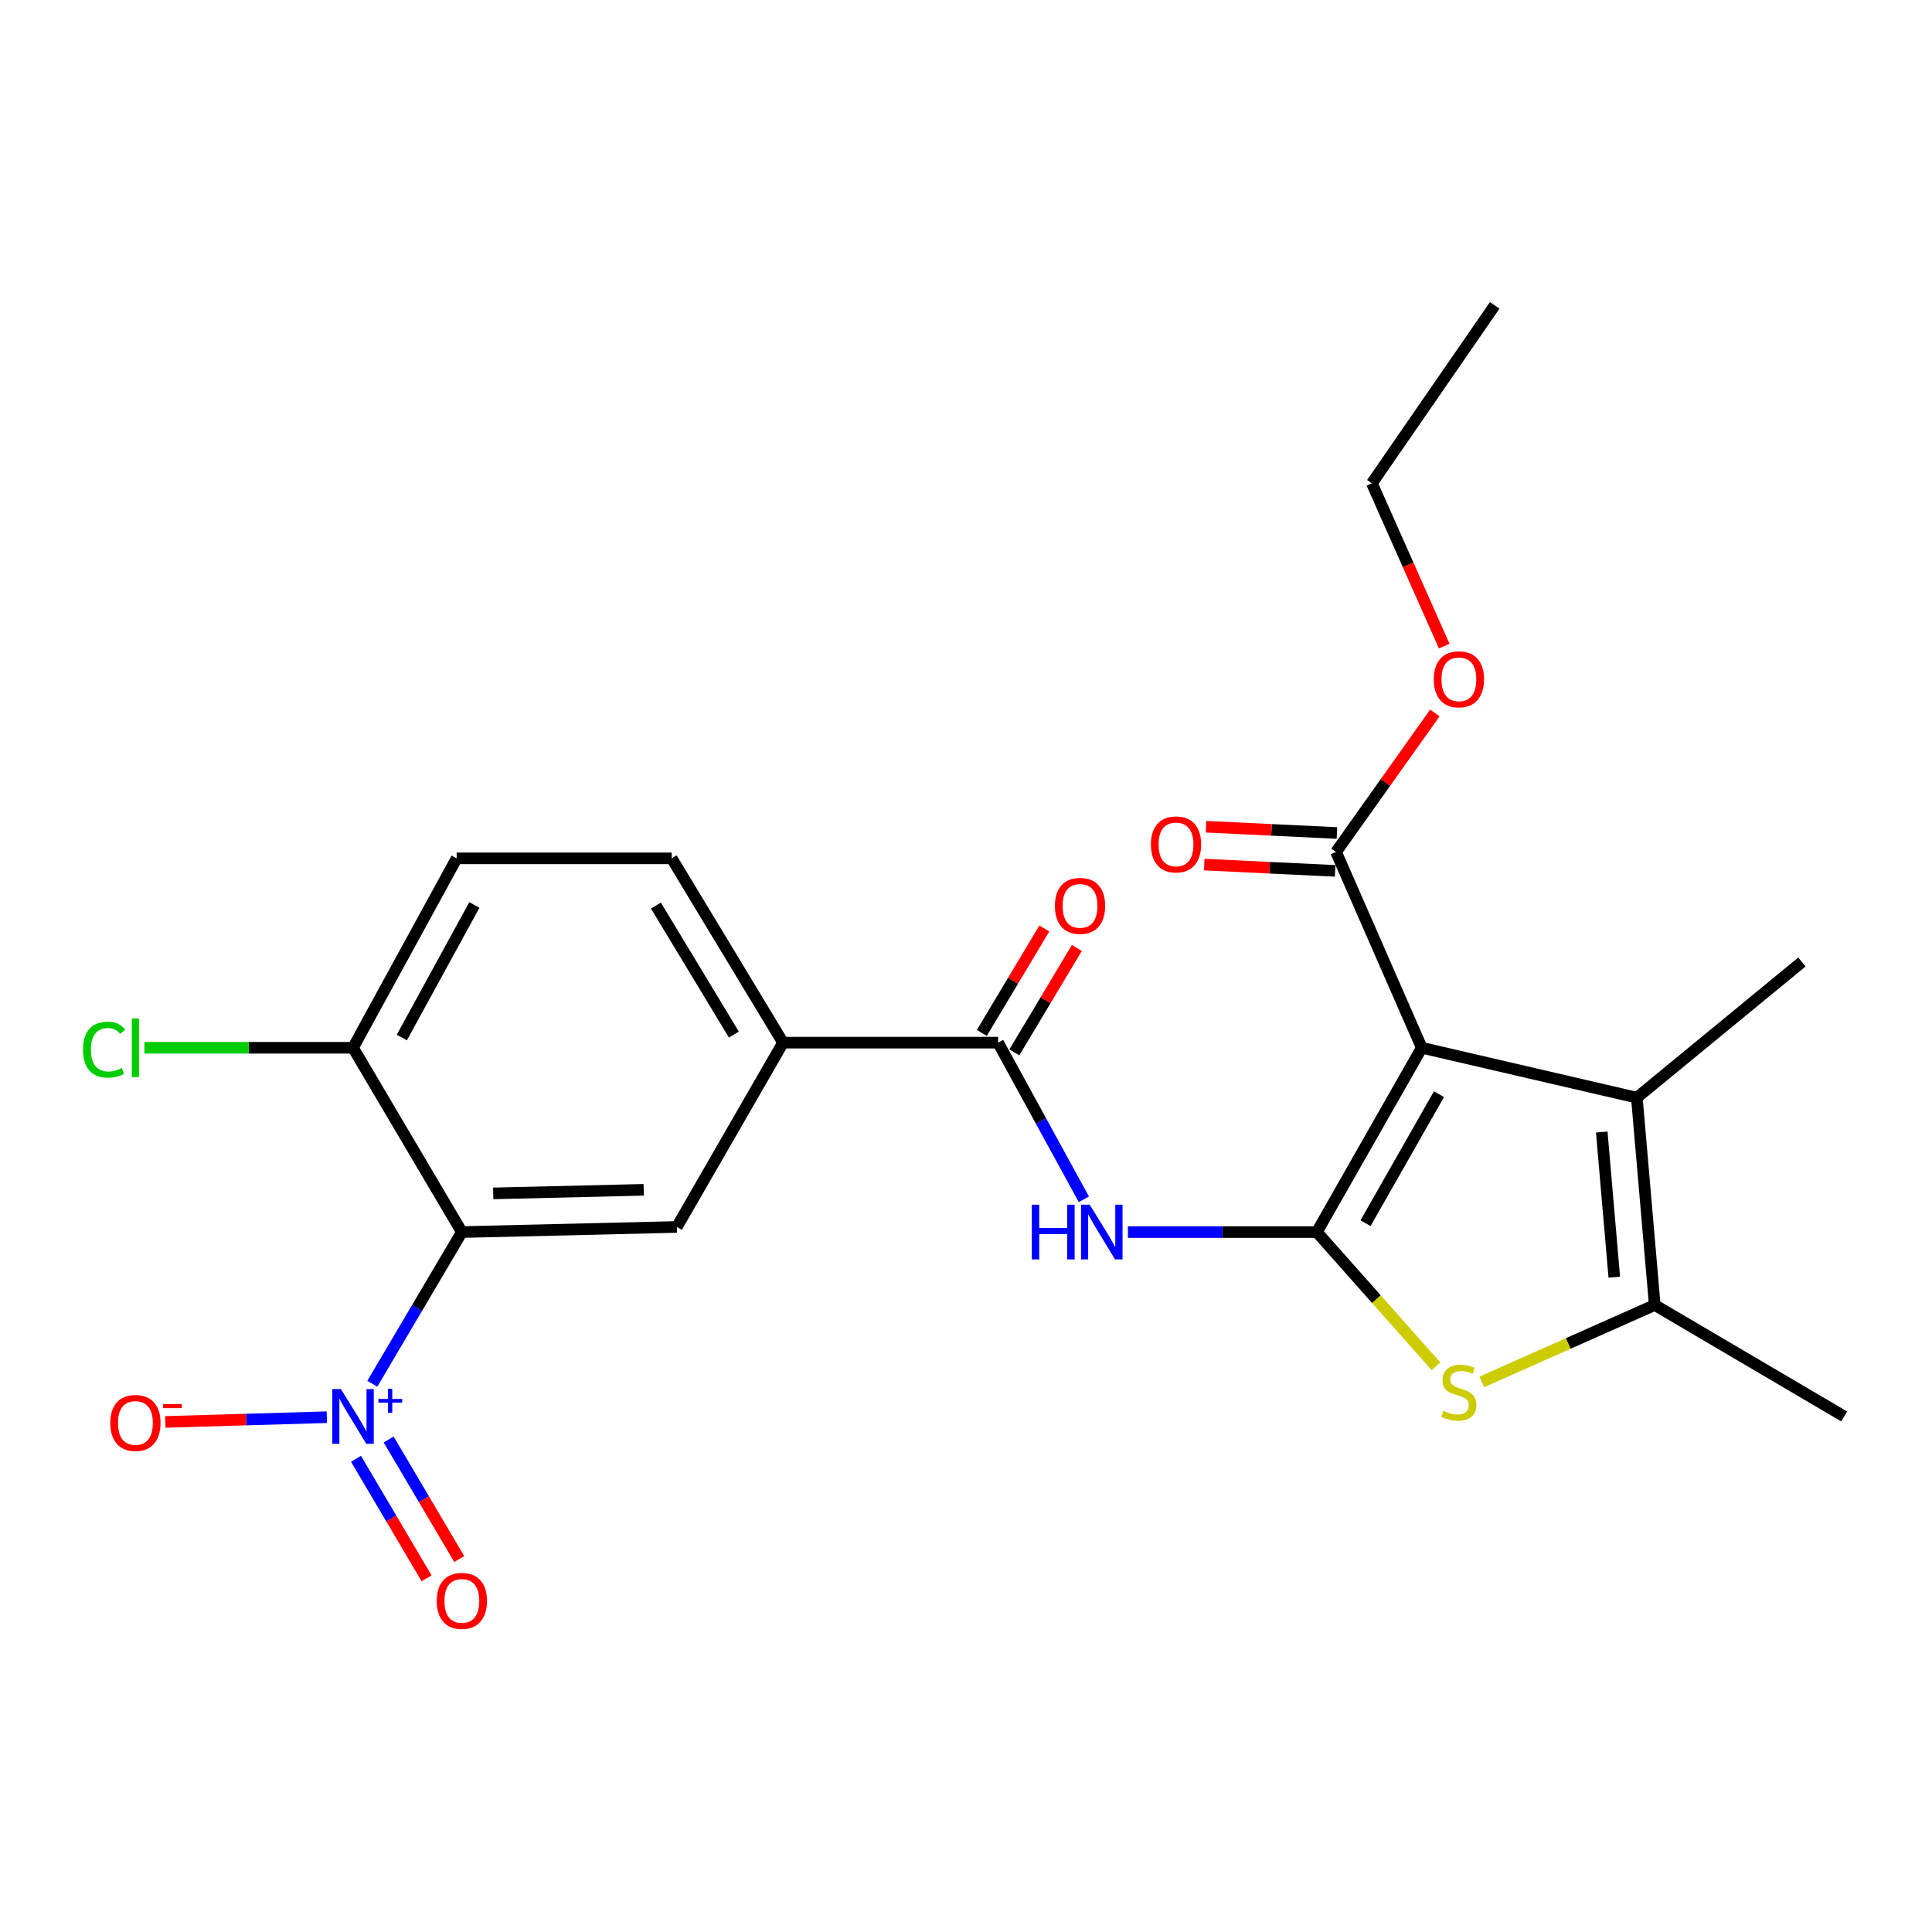 <?xml version='1.0' encoding='iso-8859-1'?>
<svg version='1.1' baseProfile='full'
              xmlns='http://www.w3.org/2000/svg'
                      xmlns:rdkit='http://www.rdkit.org/xml'
                      xmlns:xlink='http://www.w3.org/1999/xlink'
                  xml:space='preserve'
width='1000px' height='1000px' viewBox='0 0 1000 1000'>
<!-- END OF HEADER -->
<rect style='opacity:1.0;fill:#FFFFFF;stroke:none' width='1000' height='1000' x='0' y='0'> </rect>
<path class='bond-0' d='M 681.597,637.718 L 735.901,542.323' style='fill:none;fill-rule:evenodd;stroke:#000000;stroke-width:6px;stroke-linecap:butt;stroke-linejoin:miter;stroke-opacity:1' />
<path class='bond-0' d='M 706.797,633.117 L 744.81,566.34' style='fill:none;fill-rule:evenodd;stroke:#000000;stroke-width:6px;stroke-linecap:butt;stroke-linejoin:miter;stroke-opacity:1' />
<path class='bond-3' d='M 681.597,637.718 L 712.435,672.456' style='fill:none;fill-rule:evenodd;stroke:#000000;stroke-width:6px;stroke-linecap:butt;stroke-linejoin:miter;stroke-opacity:1' />
<path class='bond-3' d='M 712.435,672.456 L 743.273,707.194' style='fill:none;fill-rule:evenodd;stroke:#CCCC00;stroke-width:6px;stroke-linecap:butt;stroke-linejoin:miter;stroke-opacity:1' />
<path class='bond-5' d='M 681.597,637.718 L 632.703,637.718' style='fill:none;fill-rule:evenodd;stroke:#000000;stroke-width:6px;stroke-linecap:butt;stroke-linejoin:miter;stroke-opacity:1' />
<path class='bond-5' d='M 632.703,637.718 L 583.808,637.718' style='fill:none;fill-rule:evenodd;stroke:#0000FF;stroke-width:6px;stroke-linecap:butt;stroke-linejoin:miter;stroke-opacity:1' />
<path class='bond-4' d='M 735.901,542.323 L 847.224,568.15' style='fill:none;fill-rule:evenodd;stroke:#000000;stroke-width:6px;stroke-linecap:butt;stroke-linejoin:miter;stroke-opacity:1' />
<path class='bond-8' d='M 735.901,542.323 L 691.529,440.965' style='fill:none;fill-rule:evenodd;stroke:#000000;stroke-width:6px;stroke-linecap:butt;stroke-linejoin:miter;stroke-opacity:1' />
<path class='bond-1' d='M 192.717,716.214 L 215.885,676.966' style='fill:none;fill-rule:evenodd;stroke:#0000FF;stroke-width:6px;stroke-linecap:butt;stroke-linejoin:miter;stroke-opacity:1' />
<path class='bond-1' d='M 215.885,676.966 L 239.054,637.718' style='fill:none;fill-rule:evenodd;stroke:#000000;stroke-width:6px;stroke-linecap:butt;stroke-linejoin:miter;stroke-opacity:1' />
<path class='bond-12' d='M 169.165,733.541 L 127.367,734.763' style='fill:none;fill-rule:evenodd;stroke:#0000FF;stroke-width:6px;stroke-linecap:butt;stroke-linejoin:miter;stroke-opacity:1' />
<path class='bond-12' d='M 127.367,734.763 L 85.569,735.985' style='fill:none;fill-rule:evenodd;stroke:#FF0000;stroke-width:6px;stroke-linecap:butt;stroke-linejoin:miter;stroke-opacity:1' />
<path class='bond-13' d='M 184.271,755.064 L 202.537,785.997' style='fill:none;fill-rule:evenodd;stroke:#0000FF;stroke-width:6px;stroke-linecap:butt;stroke-linejoin:miter;stroke-opacity:1' />
<path class='bond-13' d='M 202.537,785.997 L 220.804,816.93' style='fill:none;fill-rule:evenodd;stroke:#FF0000;stroke-width:6px;stroke-linecap:butt;stroke-linejoin:miter;stroke-opacity:1' />
<path class='bond-13' d='M 201.168,745.085 L 219.435,776.019' style='fill:none;fill-rule:evenodd;stroke:#0000FF;stroke-width:6px;stroke-linecap:butt;stroke-linejoin:miter;stroke-opacity:1' />
<path class='bond-13' d='M 219.435,776.019 L 237.702,806.952' style='fill:none;fill-rule:evenodd;stroke:#FF0000;stroke-width:6px;stroke-linecap:butt;stroke-linejoin:miter;stroke-opacity:1' />
<path class='bond-2' d='M 239.054,637.718 L 350.344,635.068' style='fill:none;fill-rule:evenodd;stroke:#000000;stroke-width:6px;stroke-linecap:butt;stroke-linejoin:miter;stroke-opacity:1' />
<path class='bond-2' d='M 255.281,617.702 L 333.184,615.847' style='fill:none;fill-rule:evenodd;stroke:#000000;stroke-width:6px;stroke-linecap:butt;stroke-linejoin:miter;stroke-opacity:1' />
<path class='bond-25' d='M 239.054,637.718 L 182.722,542.323' style='fill:none;fill-rule:evenodd;stroke:#000000;stroke-width:6px;stroke-linecap:butt;stroke-linejoin:miter;stroke-opacity:1' />
<path class='bond-6' d='M 766.975,715.272 L 811.733,695.372' style='fill:none;fill-rule:evenodd;stroke:#CCCC00;stroke-width:6px;stroke-linecap:butt;stroke-linejoin:miter;stroke-opacity:1' />
<path class='bond-6' d='M 811.733,695.372 L 856.491,675.472' style='fill:none;fill-rule:evenodd;stroke:#000000;stroke-width:6px;stroke-linecap:butt;stroke-linejoin:miter;stroke-opacity:1' />
<path class='bond-20' d='M 847.224,568.15 L 932.665,497.929' style='fill:none;fill-rule:evenodd;stroke:#000000;stroke-width:6px;stroke-linecap:butt;stroke-linejoin:miter;stroke-opacity:1' />
<path class='bond-24' d='M 847.224,568.15 L 856.491,675.472' style='fill:none;fill-rule:evenodd;stroke:#000000;stroke-width:6px;stroke-linecap:butt;stroke-linejoin:miter;stroke-opacity:1' />
<path class='bond-24' d='M 829.063,585.937 L 835.55,661.062' style='fill:none;fill-rule:evenodd;stroke:#000000;stroke-width:6px;stroke-linecap:butt;stroke-linejoin:miter;stroke-opacity:1' />
<path class='bond-7' d='M 561.004,620.763 L 538.809,580.218' style='fill:none;fill-rule:evenodd;stroke:#0000FF;stroke-width:6px;stroke-linecap:butt;stroke-linejoin:miter;stroke-opacity:1' />
<path class='bond-7' d='M 538.809,580.218 L 516.614,539.674' style='fill:none;fill-rule:evenodd;stroke:#000000;stroke-width:6px;stroke-linecap:butt;stroke-linejoin:miter;stroke-opacity:1' />
<path class='bond-21' d='M 856.491,675.472 L 954.545,733.145' style='fill:none;fill-rule:evenodd;stroke:#000000;stroke-width:6px;stroke-linecap:butt;stroke-linejoin:miter;stroke-opacity:1' />
<path class='bond-10' d='M 516.614,539.674 L 405.302,539.674' style='fill:none;fill-rule:evenodd;stroke:#000000;stroke-width:6px;stroke-linecap:butt;stroke-linejoin:miter;stroke-opacity:1' />
<path class='bond-14' d='M 525.034,544.712 L 541.205,517.687' style='fill:none;fill-rule:evenodd;stroke:#000000;stroke-width:6px;stroke-linecap:butt;stroke-linejoin:miter;stroke-opacity:1' />
<path class='bond-14' d='M 541.205,517.687 L 557.376,490.661' style='fill:none;fill-rule:evenodd;stroke:#FF0000;stroke-width:6px;stroke-linecap:butt;stroke-linejoin:miter;stroke-opacity:1' />
<path class='bond-14' d='M 508.194,534.636 L 524.365,507.61' style='fill:none;fill-rule:evenodd;stroke:#000000;stroke-width:6px;stroke-linecap:butt;stroke-linejoin:miter;stroke-opacity:1' />
<path class='bond-14' d='M 524.365,507.61 L 540.536,480.585' style='fill:none;fill-rule:evenodd;stroke:#FF0000;stroke-width:6px;stroke-linecap:butt;stroke-linejoin:miter;stroke-opacity:1' />
<path class='bond-15' d='M 692,431.164 L 658.125,429.537' style='fill:none;fill-rule:evenodd;stroke:#000000;stroke-width:6px;stroke-linecap:butt;stroke-linejoin:miter;stroke-opacity:1' />
<path class='bond-15' d='M 658.125,429.537 L 624.249,427.909' style='fill:none;fill-rule:evenodd;stroke:#FF0000;stroke-width:6px;stroke-linecap:butt;stroke-linejoin:miter;stroke-opacity:1' />
<path class='bond-15' d='M 691.058,450.766 L 657.183,449.138' style='fill:none;fill-rule:evenodd;stroke:#000000;stroke-width:6px;stroke-linecap:butt;stroke-linejoin:miter;stroke-opacity:1' />
<path class='bond-15' d='M 657.183,449.138 L 623.307,447.511' style='fill:none;fill-rule:evenodd;stroke:#FF0000;stroke-width:6px;stroke-linecap:butt;stroke-linejoin:miter;stroke-opacity:1' />
<path class='bond-18' d='M 691.529,440.965 L 717.103,404.996' style='fill:none;fill-rule:evenodd;stroke:#000000;stroke-width:6px;stroke-linecap:butt;stroke-linejoin:miter;stroke-opacity:1' />
<path class='bond-18' d='M 717.103,404.996 L 742.677,369.027' style='fill:none;fill-rule:evenodd;stroke:#FF0000;stroke-width:6px;stroke-linecap:butt;stroke-linejoin:miter;stroke-opacity:1' />
<path class='bond-9' d='M 350.344,635.068 L 405.302,539.674' style='fill:none;fill-rule:evenodd;stroke:#000000;stroke-width:6px;stroke-linecap:butt;stroke-linejoin:miter;stroke-opacity:1' />
<path class='bond-16' d='M 405.302,539.674 L 347.673,444.279' style='fill:none;fill-rule:evenodd;stroke:#000000;stroke-width:6px;stroke-linecap:butt;stroke-linejoin:miter;stroke-opacity:1' />
<path class='bond-16' d='M 379.861,535.512 L 339.521,468.736' style='fill:none;fill-rule:evenodd;stroke:#000000;stroke-width:6px;stroke-linecap:butt;stroke-linejoin:miter;stroke-opacity:1' />
<path class='bond-11' d='M 182.722,542.323 L 236.361,444.279' style='fill:none;fill-rule:evenodd;stroke:#000000;stroke-width:6px;stroke-linecap:butt;stroke-linejoin:miter;stroke-opacity:1' />
<path class='bond-11' d='M 207.984,537.035 L 245.531,468.405' style='fill:none;fill-rule:evenodd;stroke:#000000;stroke-width:6px;stroke-linecap:butt;stroke-linejoin:miter;stroke-opacity:1' />
<path class='bond-19' d='M 182.722,542.323 L 128.735,542.323' style='fill:none;fill-rule:evenodd;stroke:#000000;stroke-width:6px;stroke-linecap:butt;stroke-linejoin:miter;stroke-opacity:1' />
<path class='bond-19' d='M 128.735,542.323 L 74.747,542.323' style='fill:none;fill-rule:evenodd;stroke:#00CC00;stroke-width:6px;stroke-linecap:butt;stroke-linejoin:miter;stroke-opacity:1' />
<path class='bond-17' d='M 347.673,444.279 L 236.361,444.279' style='fill:none;fill-rule:evenodd;stroke:#000000;stroke-width:6px;stroke-linecap:butt;stroke-linejoin:miter;stroke-opacity:1' />
<path class='bond-22' d='M 747.528,334.43 L 728.806,292.292' style='fill:none;fill-rule:evenodd;stroke:#FF0000;stroke-width:6px;stroke-linecap:butt;stroke-linejoin:miter;stroke-opacity:1' />
<path class='bond-22' d='M 728.806,292.292 L 710.085,250.154' style='fill:none;fill-rule:evenodd;stroke:#000000;stroke-width:6px;stroke-linecap:butt;stroke-linejoin:miter;stroke-opacity:1' />
<path class='bond-23' d='M 710.085,250.154 L 773.667,158.052' style='fill:none;fill-rule:evenodd;stroke:#000000;stroke-width:6px;stroke-linecap:butt;stroke-linejoin:miter;stroke-opacity:1' />
<path  class='atom-2' d='M 176.462 718.985
L 185.742 733.985
Q 186.662 735.465, 188.142 738.145
Q 189.622 740.825, 189.702 740.985
L 189.702 718.985
L 193.462 718.985
L 193.462 747.305
L 189.582 747.305
L 179.622 730.905
Q 178.462 728.985, 177.222 726.785
Q 176.022 724.585, 175.662 723.905
L 175.662 747.305
L 171.982 747.305
L 171.982 718.985
L 176.462 718.985
' fill='#0000FF'/>
<path  class='atom-2' d='M 195.838 724.089
L 200.828 724.089
L 200.828 718.836
L 203.046 718.836
L 203.046 724.089
L 208.167 724.089
L 208.167 725.99
L 203.046 725.99
L 203.046 731.27
L 200.828 731.27
L 200.828 725.99
L 195.838 725.99
L 195.838 724.089
' fill='#0000FF'/>
<path  class='atom-4' d='M 747.122 730.262
Q 747.442 730.382, 748.762 730.942
Q 750.082 731.502, 751.522 731.862
Q 753.002 732.182, 754.442 732.182
Q 757.122 732.182, 758.682 730.902
Q 760.242 729.582, 760.242 727.302
Q 760.242 725.742, 759.442 724.782
Q 758.682 723.822, 757.482 723.302
Q 756.282 722.782, 754.282 722.182
Q 751.762 721.422, 750.242 720.702
Q 748.762 719.982, 747.682 718.462
Q 746.642 716.942, 746.642 714.382
Q 746.642 710.822, 749.042 708.622
Q 751.482 706.422, 756.282 706.422
Q 759.562 706.422, 763.282 707.982
L 762.362 711.062
Q 758.962 709.662, 756.402 709.662
Q 753.642 709.662, 752.122 710.822
Q 750.602 711.942, 750.642 713.902
Q 750.642 715.422, 751.402 716.342
Q 752.202 717.262, 753.322 717.782
Q 754.482 718.302, 756.402 718.902
Q 758.962 719.702, 760.482 720.502
Q 762.002 721.302, 763.082 722.942
Q 764.202 724.542, 764.202 727.302
Q 764.202 731.222, 761.562 733.342
Q 758.962 735.422, 754.602 735.422
Q 752.082 735.422, 750.162 734.862
Q 748.282 734.342, 746.042 733.422
L 747.122 730.262
' fill='#CCCC00'/>
<path  class='atom-6' d='M 534.066 623.558
L 537.906 623.558
L 537.906 635.598
L 552.386 635.598
L 552.386 623.558
L 556.226 623.558
L 556.226 651.878
L 552.386 651.878
L 552.386 638.798
L 537.906 638.798
L 537.906 651.878
L 534.066 651.878
L 534.066 623.558
' fill='#0000FF'/>
<path  class='atom-6' d='M 564.026 623.558
L 573.306 638.558
Q 574.226 640.038, 575.706 642.718
Q 577.186 645.398, 577.266 645.558
L 577.266 623.558
L 581.026 623.558
L 581.026 651.878
L 577.146 651.878
L 567.186 635.478
Q 566.026 633.558, 564.786 631.358
Q 563.586 629.158, 563.226 628.478
L 563.226 651.878
L 559.546 651.878
L 559.546 623.558
L 564.026 623.558
' fill='#0000FF'/>
<path  class='atom-13' d='M 57.091 736.517
Q 57.091 729.717, 60.451 725.917
Q 63.811 722.117, 70.091 722.117
Q 76.371 722.117, 79.731 725.917
Q 83.091 729.717, 83.091 736.517
Q 83.091 743.397, 79.691 747.317
Q 76.291 751.197, 70.091 751.197
Q 63.851 751.197, 60.451 747.317
Q 57.091 743.437, 57.091 736.517
M 70.091 747.997
Q 74.411 747.997, 76.731 745.117
Q 79.091 742.197, 79.091 736.517
Q 79.091 730.957, 76.731 728.157
Q 74.411 725.317, 70.091 725.317
Q 65.771 725.317, 63.411 728.117
Q 61.091 730.917, 61.091 736.517
Q 61.091 742.237, 63.411 745.117
Q 65.771 747.997, 70.091 747.997
' fill='#FF0000'/>
<path  class='atom-13' d='M 84.411 726.74
L 94.1 726.74
L 94.1 728.852
L 84.411 728.852
L 84.411 726.74
' fill='#FF0000'/>
<path  class='atom-14' d='M 226.054 828.619
Q 226.054 821.819, 229.414 818.019
Q 232.774 814.219, 239.054 814.219
Q 245.334 814.219, 248.694 818.019
Q 252.054 821.819, 252.054 828.619
Q 252.054 835.499, 248.654 839.419
Q 245.254 843.299, 239.054 843.299
Q 232.814 843.299, 229.414 839.419
Q 226.054 835.539, 226.054 828.619
M 239.054 840.099
Q 243.374 840.099, 245.694 837.219
Q 248.054 834.299, 248.054 828.619
Q 248.054 823.059, 245.694 820.259
Q 243.374 817.419, 239.054 817.419
Q 234.734 817.419, 232.374 820.219
Q 230.054 823.019, 230.054 828.619
Q 230.054 834.339, 232.374 837.219
Q 234.734 840.099, 239.054 840.099
' fill='#FF0000'/>
<path  class='atom-15' d='M 546.024 468.878
Q 546.024 462.078, 549.384 458.278
Q 552.744 454.478, 559.024 454.478
Q 565.304 454.478, 568.664 458.278
Q 572.024 462.078, 572.024 468.878
Q 572.024 475.758, 568.624 479.678
Q 565.224 483.558, 559.024 483.558
Q 552.784 483.558, 549.384 479.678
Q 546.024 475.798, 546.024 468.878
M 559.024 480.358
Q 563.344 480.358, 565.664 477.478
Q 568.024 474.558, 568.024 468.878
Q 568.024 463.318, 565.664 460.518
Q 563.344 457.678, 559.024 457.678
Q 554.704 457.678, 552.344 460.478
Q 550.024 463.278, 550.024 468.878
Q 550.024 474.598, 552.344 477.478
Q 554.704 480.358, 559.024 480.358
' fill='#FF0000'/>
<path  class='atom-16' d='M 595.705 437.066
Q 595.705 430.266, 599.065 426.466
Q 602.425 422.666, 608.705 422.666
Q 614.985 422.666, 618.345 426.466
Q 621.705 430.266, 621.705 437.066
Q 621.705 443.946, 618.305 447.866
Q 614.905 451.746, 608.705 451.746
Q 602.465 451.746, 599.065 447.866
Q 595.705 443.986, 595.705 437.066
M 608.705 448.546
Q 613.025 448.546, 615.345 445.666
Q 617.705 442.746, 617.705 437.066
Q 617.705 431.506, 615.345 428.706
Q 613.025 425.866, 608.705 425.866
Q 604.385 425.866, 602.025 428.666
Q 599.705 431.466, 599.705 437.066
Q 599.705 442.786, 602.025 445.666
Q 604.385 448.546, 608.705 448.546
' fill='#FF0000'/>
<path  class='atom-19' d='M 742.122 351.603
Q 742.122 344.803, 745.482 341.003
Q 748.842 337.203, 755.122 337.203
Q 761.402 337.203, 764.762 341.003
Q 768.122 344.803, 768.122 351.603
Q 768.122 358.483, 764.722 362.403
Q 761.322 366.283, 755.122 366.283
Q 748.882 366.283, 745.482 362.403
Q 742.122 358.523, 742.122 351.603
M 755.122 363.083
Q 759.442 363.083, 761.762 360.203
Q 764.122 357.283, 764.122 351.603
Q 764.122 346.043, 761.762 343.243
Q 759.442 340.403, 755.122 340.403
Q 750.802 340.403, 748.442 343.203
Q 746.122 346.003, 746.122 351.603
Q 746.122 357.323, 748.442 360.203
Q 750.802 363.083, 755.122 363.083
' fill='#FF0000'/>
<path  class='atom-20' d='M 42.971 543.303
Q 42.971 536.263, 46.251 532.583
Q 49.571 528.863, 55.851 528.863
Q 61.691 528.863, 64.811 532.983
L 62.171 535.143
Q 59.891 532.143, 55.851 532.143
Q 51.571 532.143, 49.291 535.023
Q 47.051 537.863, 47.051 543.303
Q 47.051 548.903, 49.371 551.783
Q 51.731 554.663, 56.291 554.663
Q 59.411 554.663, 63.051 552.783
L 64.171 555.783
Q 62.691 556.743, 60.451 557.303
Q 58.211 557.863, 55.731 557.863
Q 49.571 557.863, 46.251 554.103
Q 42.971 550.343, 42.971 543.303
' fill='#00CC00'/>
<path  class='atom-20' d='M 68.251 527.143
L 71.931 527.143
L 71.931 557.503
L 68.251 557.503
L 68.251 527.143
' fill='#00CC00'/>
</svg>
